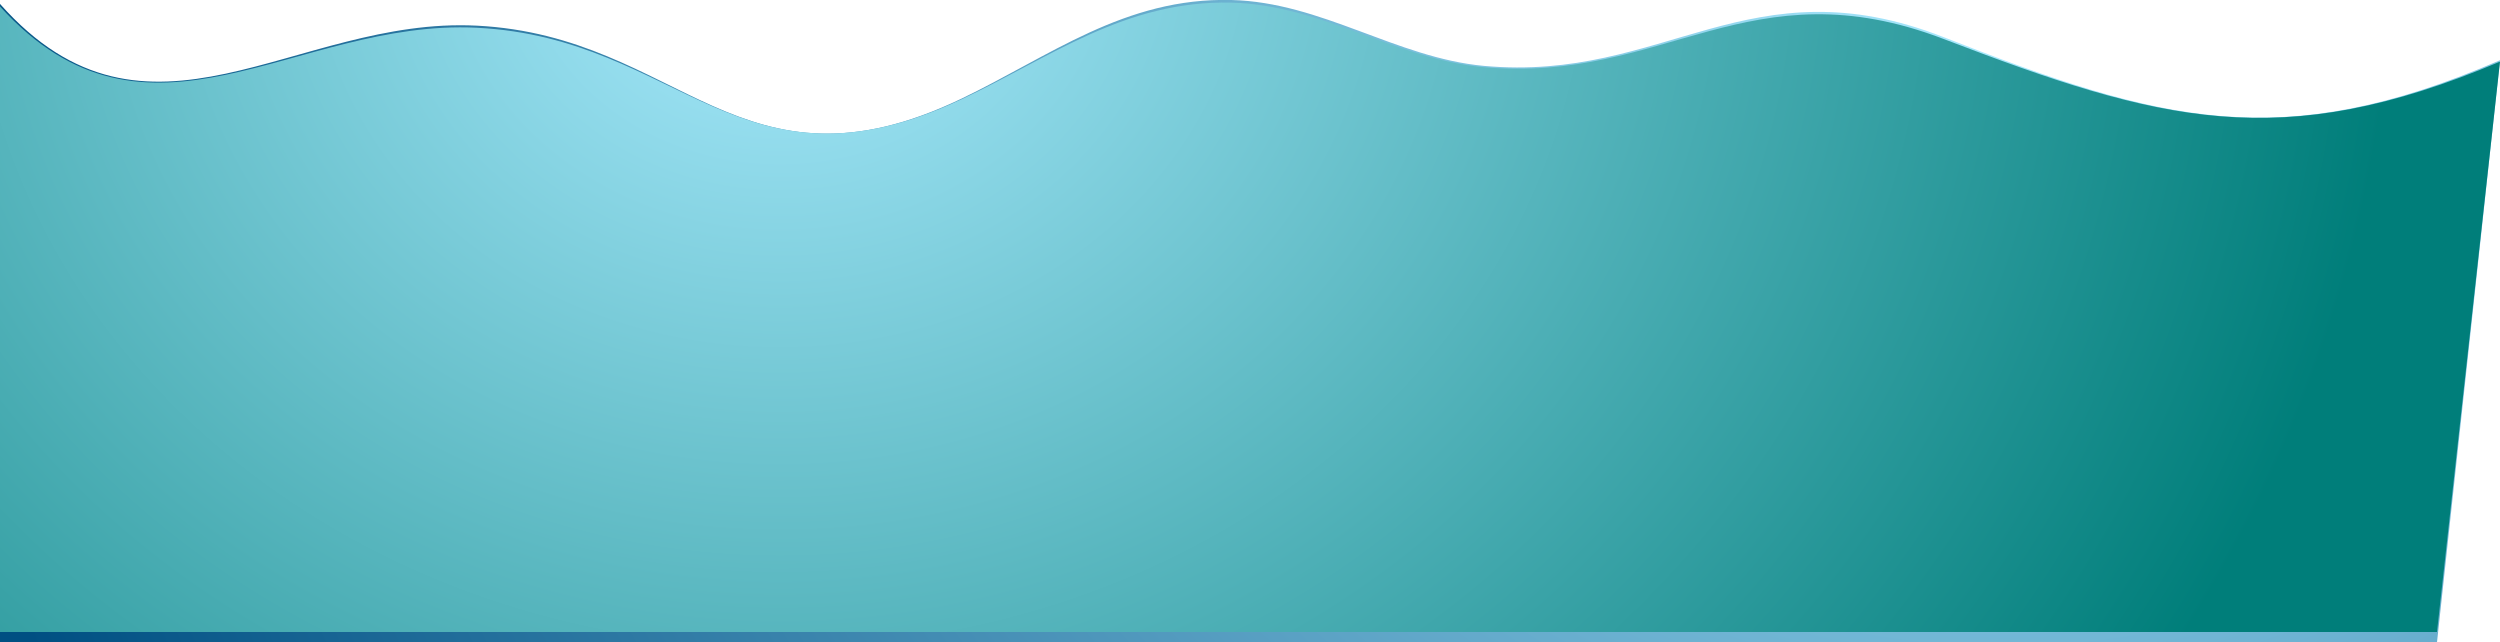 <svg xmlns="http://www.w3.org/2000/svg" xmlns:xlink="http://www.w3.org/1999/xlink" viewBox="0 0 952 244.66"><defs><radialGradient id="radial-gradient" cx="763" cy="-100.91" r="796.92" gradientTransform="matrix(1, 0, 0, -0.89, 0, -82.47)" gradientUnits="userSpaceOnUse"><stop offset="0" stop-color="#abebff"/><stop offset="1" stop-color="#004f82"/></radialGradient><radialGradient id="radial-gradient-2" cx="297" cy="-67.99" r="615.25" gradientTransform="matrix(1, 0, 0, -0.88, 0, -84.24)" gradientUnits="userSpaceOnUse"><stop offset="0" stop-color="#abebff"/><stop offset="1" stop-color="#007e7a"/></radialGradient></defs><title>Light Blue Wave</title><g id="Layer_2" data-name="Layer 2"><g id="Layer_1-2" data-name="Layer 1"><path d="M952,22.94c-83.69,36.14-129.52,23.41-211.75-8.76-74.11-29-106.31,17.19-175.16,10.91C531.64,22,503.3.86,468.92,0c-40.65-1-69.06,21.4-102.9,37.62C281.83,78,259.21,13.74,181.6,9.77,112.14,6.22,56.32,64.89,0,1.49V244.66H928Z" fill="url(#radial-gradient)"/><path d="M952,23.47C868.31,58.88,822.48,46.4,740.25,14.89,666.14-13.52,633.94,31.73,565.09,25.58,531.64,22.59,503.3,1.84,468.92,1,428.27.07,399.86,22,366,37.88,281.83,77.38,259.21,14.46,181.6,10.57,112.14,7.09,56.32,64.56,0,2.45V240.66H928Z" fill="url(#radial-gradient-2)"/></g></g></svg>